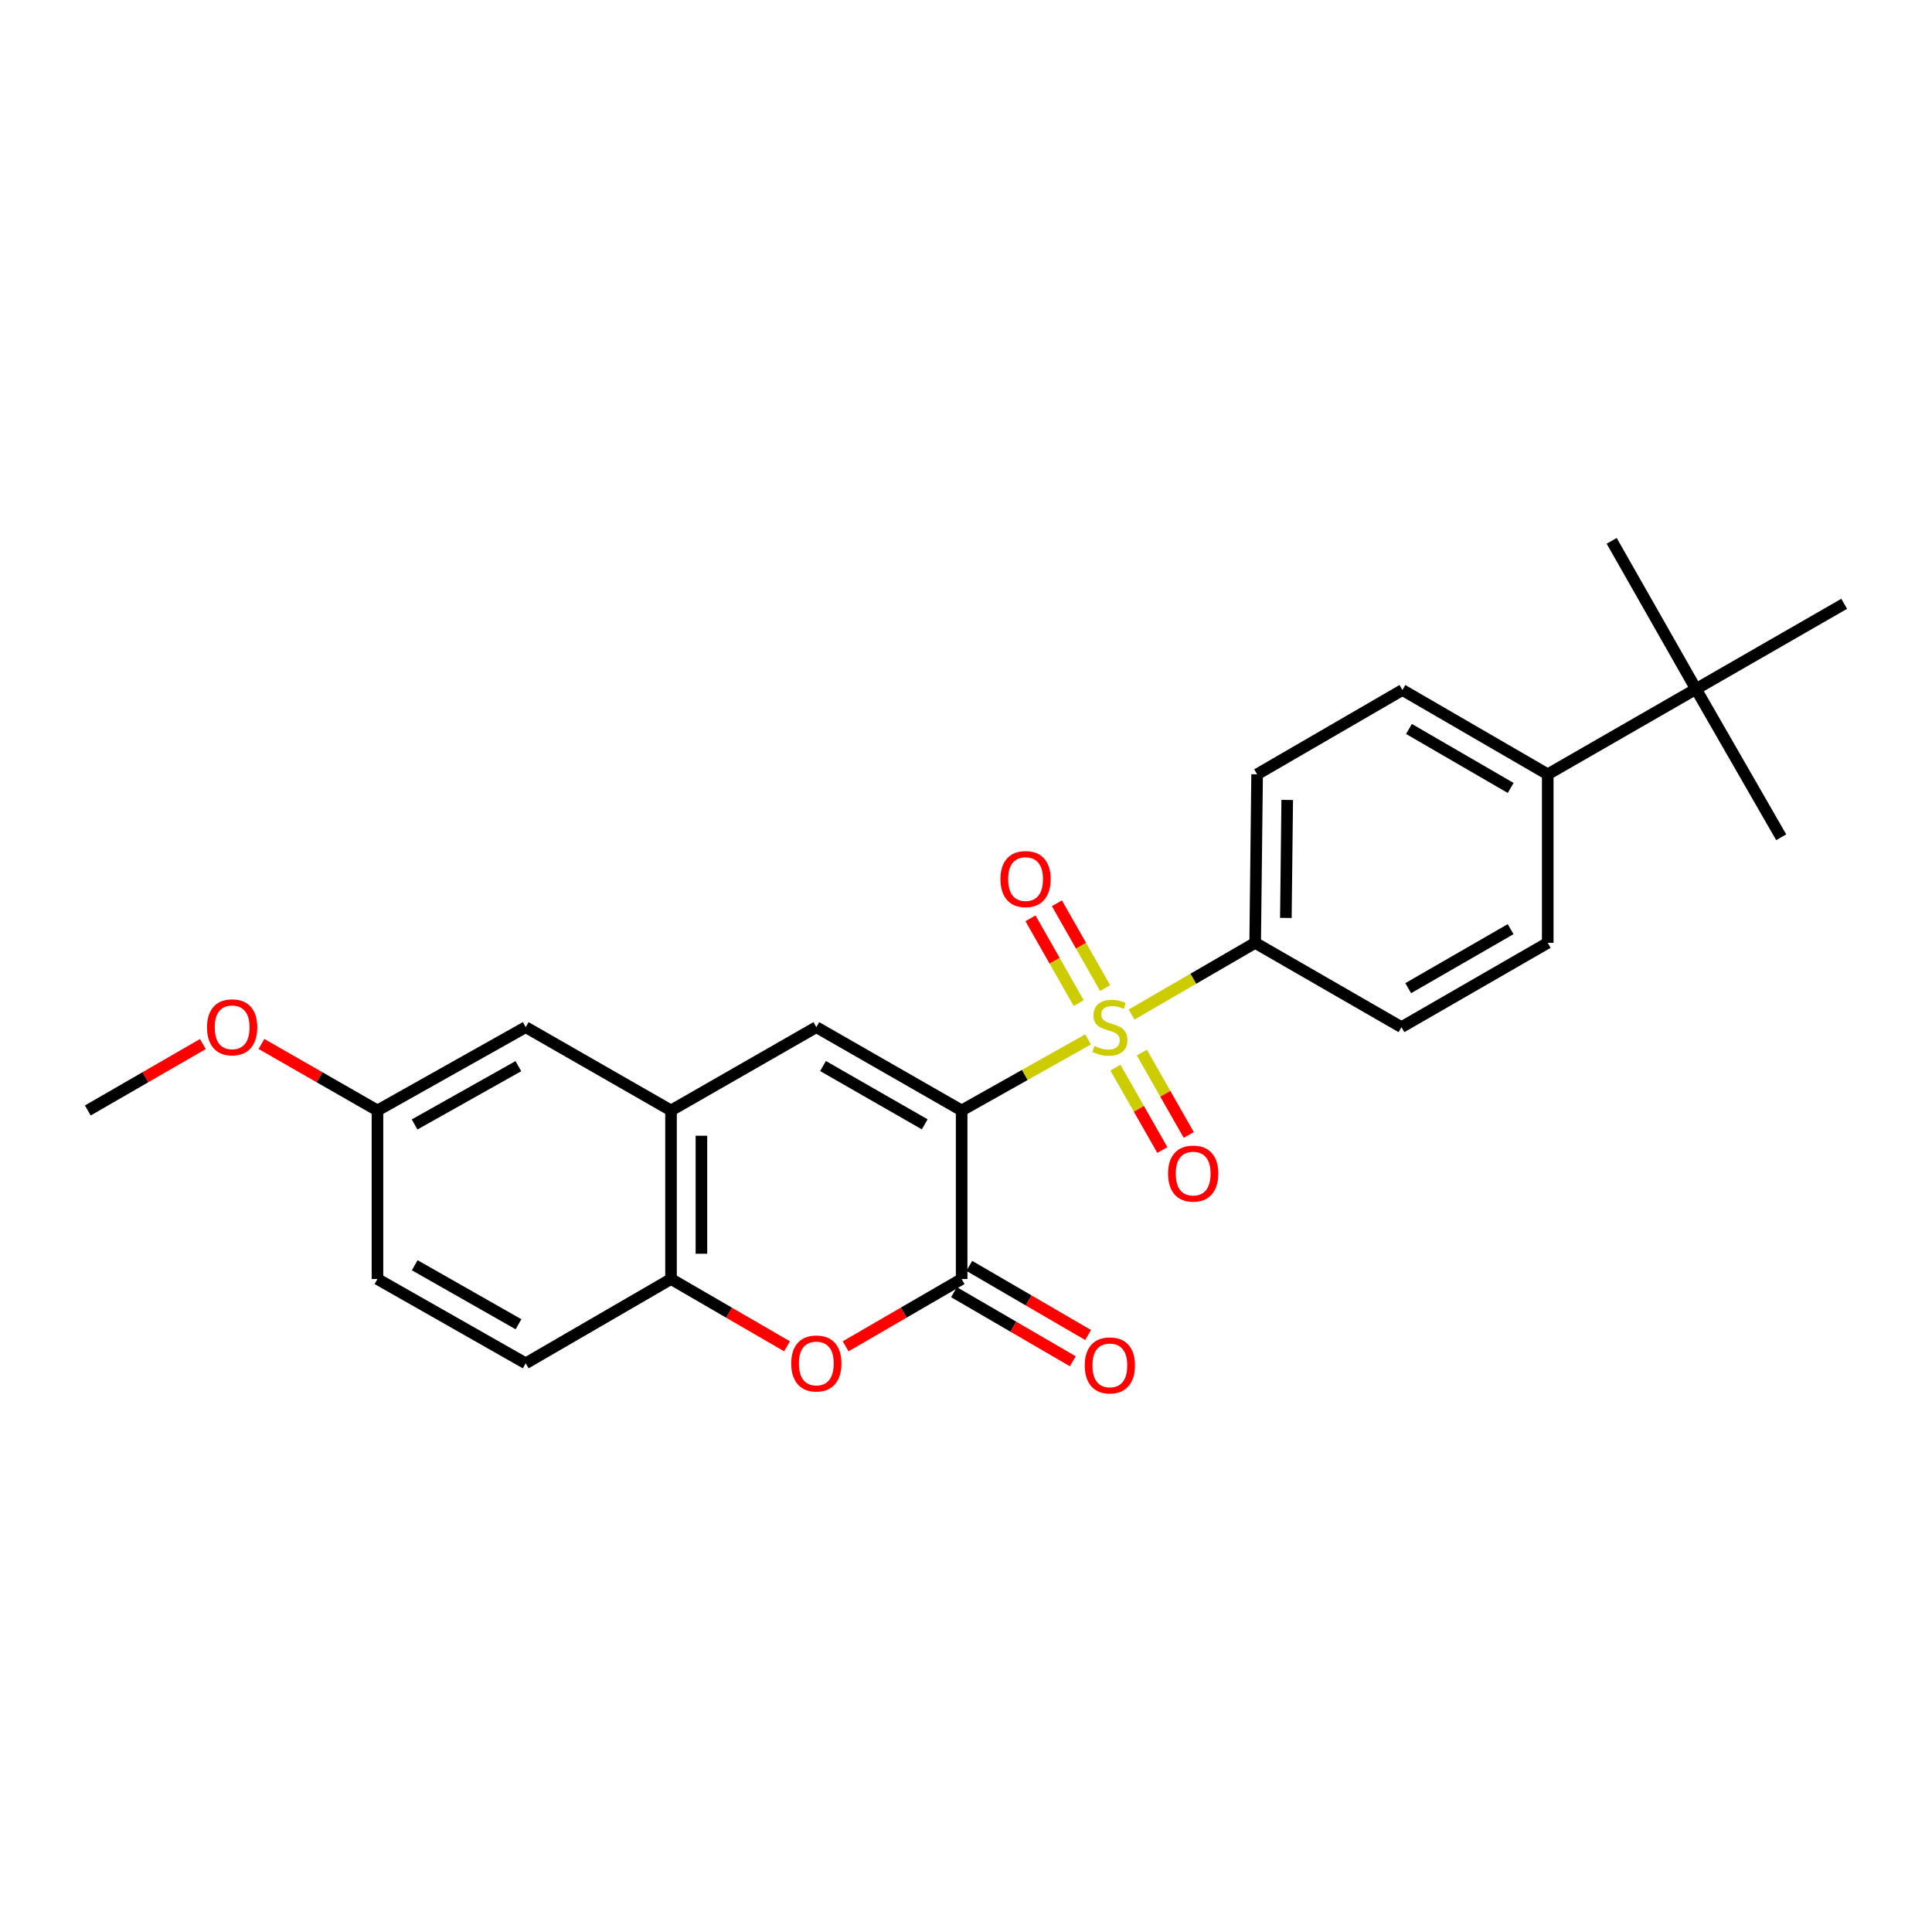 <?xml version='1.0' encoding='iso-8859-1'?>
<svg version='1.1' baseProfile='full'
              xmlns='http://www.w3.org/2000/svg'
                      xmlns:rdkit='http://www.rdkit.org/xml'
                      xmlns:xlink='http://www.w3.org/1999/xlink'
                  xml:space='preserve'
width='1000px' height='1000px' viewBox='0 0 1000 1000'>
<!-- END OF HEADER -->
<rect style='opacity:1.0;fill:#FFFFFF;stroke:none' width='1000' height='1000' x='0' y='0'> </rect>
<path class='bond-0' d='M 497.744,574.772 L 530.463,556.383' style='fill:none;fill-rule:evenodd;stroke:#000000;stroke-width:6px;stroke-linecap:butt;stroke-linejoin:miter;stroke-opacity:1' />
<path class='bond-0' d='M 530.463,556.383 L 563.181,537.993' style='fill:none;fill-rule:evenodd;stroke:#CCCC00;stroke-width:6px;stroke-linecap:butt;stroke-linejoin:miter;stroke-opacity:1' />
<path class='bond-1' d='M 497.744,574.772 L 497.744,662.023' style='fill:none;fill-rule:evenodd;stroke:#000000;stroke-width:6px;stroke-linecap:butt;stroke-linejoin:miter;stroke-opacity:1' />
<path class='bond-2' d='M 497.744,574.772 L 422.532,531.653' style='fill:none;fill-rule:evenodd;stroke:#000000;stroke-width:6px;stroke-linecap:butt;stroke-linejoin:miter;stroke-opacity:1' />
<path class='bond-2' d='M 478.636,581.957 L 425.987,551.774' style='fill:none;fill-rule:evenodd;stroke:#000000;stroke-width:6px;stroke-linecap:butt;stroke-linejoin:miter;stroke-opacity:1' />
<path class='bond-6' d='M 585.715,525.125 L 617.694,506.572' style='fill:none;fill-rule:evenodd;stroke:#CCCC00;stroke-width:6px;stroke-linecap:butt;stroke-linejoin:miter;stroke-opacity:1' />
<path class='bond-6' d='M 617.694,506.572 L 649.673,488.019' style='fill:none;fill-rule:evenodd;stroke:#000000;stroke-width:6px;stroke-linecap:butt;stroke-linejoin:miter;stroke-opacity:1' />
<path class='bond-7' d='M 577.341,552.606 L 589.487,573.929' style='fill:none;fill-rule:evenodd;stroke:#CCCC00;stroke-width:6px;stroke-linecap:butt;stroke-linejoin:miter;stroke-opacity:1' />
<path class='bond-7' d='M 589.487,573.929 L 601.633,595.251' style='fill:none;fill-rule:evenodd;stroke:#FF0000;stroke-width:6px;stroke-linecap:butt;stroke-linejoin:miter;stroke-opacity:1' />
<path class='bond-7' d='M 591.015,544.817 L 603.161,566.14' style='fill:none;fill-rule:evenodd;stroke:#CCCC00;stroke-width:6px;stroke-linecap:butt;stroke-linejoin:miter;stroke-opacity:1' />
<path class='bond-7' d='M 603.161,566.14 L 615.307,587.462' style='fill:none;fill-rule:evenodd;stroke:#FF0000;stroke-width:6px;stroke-linecap:butt;stroke-linejoin:miter;stroke-opacity:1' />
<path class='bond-8' d='M 572.018,511.438 L 559.536,489.487' style='fill:none;fill-rule:evenodd;stroke:#CCCC00;stroke-width:6px;stroke-linecap:butt;stroke-linejoin:miter;stroke-opacity:1' />
<path class='bond-8' d='M 559.536,489.487 L 547.055,467.536' style='fill:none;fill-rule:evenodd;stroke:#FF0000;stroke-width:6px;stroke-linecap:butt;stroke-linejoin:miter;stroke-opacity:1' />
<path class='bond-8' d='M 558.338,519.216 L 545.856,497.265' style='fill:none;fill-rule:evenodd;stroke:#CCCC00;stroke-width:6px;stroke-linecap:butt;stroke-linejoin:miter;stroke-opacity:1' />
<path class='bond-8' d='M 545.856,497.265 L 533.375,475.315' style='fill:none;fill-rule:evenodd;stroke:#FF0000;stroke-width:6px;stroke-linecap:butt;stroke-linejoin:miter;stroke-opacity:1' />
<path class='bond-3' d='M 497.744,662.023 L 467.725,679.435' style='fill:none;fill-rule:evenodd;stroke:#000000;stroke-width:6px;stroke-linecap:butt;stroke-linejoin:miter;stroke-opacity:1' />
<path class='bond-3' d='M 467.725,679.435 L 437.706,696.848' style='fill:none;fill-rule:evenodd;stroke:#FF0000;stroke-width:6px;stroke-linecap:butt;stroke-linejoin:miter;stroke-opacity:1' />
<path class='bond-9' d='M 493.788,668.825 L 524.537,686.71' style='fill:none;fill-rule:evenodd;stroke:#000000;stroke-width:6px;stroke-linecap:butt;stroke-linejoin:miter;stroke-opacity:1' />
<path class='bond-9' d='M 524.537,686.71 L 555.286,704.595' style='fill:none;fill-rule:evenodd;stroke:#FF0000;stroke-width:6px;stroke-linecap:butt;stroke-linejoin:miter;stroke-opacity:1' />
<path class='bond-9' d='M 501.701,655.222 L 532.449,673.107' style='fill:none;fill-rule:evenodd;stroke:#000000;stroke-width:6px;stroke-linecap:butt;stroke-linejoin:miter;stroke-opacity:1' />
<path class='bond-9' d='M 532.449,673.107 L 563.198,690.992' style='fill:none;fill-rule:evenodd;stroke:#FF0000;stroke-width:6px;stroke-linecap:butt;stroke-linejoin:miter;stroke-opacity:1' />
<path class='bond-4' d='M 422.532,531.653 L 347.319,574.772' style='fill:none;fill-rule:evenodd;stroke:#000000;stroke-width:6px;stroke-linecap:butt;stroke-linejoin:miter;stroke-opacity:1' />
<path class='bond-25' d='M 407.358,696.848 L 377.339,679.435' style='fill:none;fill-rule:evenodd;stroke:#FF0000;stroke-width:6px;stroke-linecap:butt;stroke-linejoin:miter;stroke-opacity:1' />
<path class='bond-25' d='M 377.339,679.435 L 347.319,662.023' style='fill:none;fill-rule:evenodd;stroke:#000000;stroke-width:6px;stroke-linecap:butt;stroke-linejoin:miter;stroke-opacity:1' />
<path class='bond-5' d='M 347.319,574.772 L 347.319,662.023' style='fill:none;fill-rule:evenodd;stroke:#000000;stroke-width:6px;stroke-linecap:butt;stroke-linejoin:miter;stroke-opacity:1' />
<path class='bond-5' d='M 363.056,587.86 L 363.056,648.935' style='fill:none;fill-rule:evenodd;stroke:#000000;stroke-width:6px;stroke-linecap:butt;stroke-linejoin:miter;stroke-opacity:1' />
<path class='bond-12' d='M 347.319,574.772 L 272.107,531.653' style='fill:none;fill-rule:evenodd;stroke:#000000;stroke-width:6px;stroke-linecap:butt;stroke-linejoin:miter;stroke-opacity:1' />
<path class='bond-13' d='M 347.319,662.023 L 272.107,705.649' style='fill:none;fill-rule:evenodd;stroke:#000000;stroke-width:6px;stroke-linecap:butt;stroke-linejoin:miter;stroke-opacity:1' />
<path class='bond-14' d='M 649.673,488.019 L 725.393,531.653' style='fill:none;fill-rule:evenodd;stroke:#000000;stroke-width:6px;stroke-linecap:butt;stroke-linejoin:miter;stroke-opacity:1' />
<path class='bond-15' d='M 649.673,488.019 L 650.679,400.777' style='fill:none;fill-rule:evenodd;stroke:#000000;stroke-width:6px;stroke-linecap:butt;stroke-linejoin:miter;stroke-opacity:1' />
<path class='bond-15' d='M 665.56,475.114 L 666.264,414.044' style='fill:none;fill-rule:evenodd;stroke:#000000;stroke-width:6px;stroke-linecap:butt;stroke-linejoin:miter;stroke-opacity:1' />
<path class='bond-10' d='M 877.829,356.644 L 801.104,400.777' style='fill:none;fill-rule:evenodd;stroke:#000000;stroke-width:6px;stroke-linecap:butt;stroke-linejoin:miter;stroke-opacity:1' />
<path class='bond-21' d='M 877.829,356.644 L 954.545,312.529' style='fill:none;fill-rule:evenodd;stroke:#000000;stroke-width:6px;stroke-linecap:butt;stroke-linejoin:miter;stroke-opacity:1' />
<path class='bond-22' d='M 877.829,356.644 L 834.204,279.936' style='fill:none;fill-rule:evenodd;stroke:#000000;stroke-width:6px;stroke-linecap:butt;stroke-linejoin:miter;stroke-opacity:1' />
<path class='bond-23' d='M 877.829,356.644 L 921.944,433.36' style='fill:none;fill-rule:evenodd;stroke:#000000;stroke-width:6px;stroke-linecap:butt;stroke-linejoin:miter;stroke-opacity:1' />
<path class='bond-11' d='M 801.104,400.777 L 725.891,357.151' style='fill:none;fill-rule:evenodd;stroke:#000000;stroke-width:6px;stroke-linecap:butt;stroke-linejoin:miter;stroke-opacity:1' />
<path class='bond-11' d='M 781.926,407.845 L 729.278,377.307' style='fill:none;fill-rule:evenodd;stroke:#000000;stroke-width:6px;stroke-linecap:butt;stroke-linejoin:miter;stroke-opacity:1' />
<path class='bond-26' d='M 801.104,400.777 L 801.104,488.019' style='fill:none;fill-rule:evenodd;stroke:#000000;stroke-width:6px;stroke-linecap:butt;stroke-linejoin:miter;stroke-opacity:1' />
<path class='bond-18' d='M 272.107,531.653 L 195.373,574.772' style='fill:none;fill-rule:evenodd;stroke:#000000;stroke-width:6px;stroke-linecap:butt;stroke-linejoin:miter;stroke-opacity:1' />
<path class='bond-18' d='M 268.306,551.84 L 214.592,582.023' style='fill:none;fill-rule:evenodd;stroke:#000000;stroke-width:6px;stroke-linecap:butt;stroke-linejoin:miter;stroke-opacity:1' />
<path class='bond-27' d='M 272.107,705.649 L 195.373,662.023' style='fill:none;fill-rule:evenodd;stroke:#000000;stroke-width:6px;stroke-linecap:butt;stroke-linejoin:miter;stroke-opacity:1' />
<path class='bond-27' d='M 268.374,685.425 L 214.66,654.887' style='fill:none;fill-rule:evenodd;stroke:#000000;stroke-width:6px;stroke-linecap:butt;stroke-linejoin:miter;stroke-opacity:1' />
<path class='bond-17' d='M 725.393,531.653 L 801.104,488.019' style='fill:none;fill-rule:evenodd;stroke:#000000;stroke-width:6px;stroke-linecap:butt;stroke-linejoin:miter;stroke-opacity:1' />
<path class='bond-17' d='M 728.892,511.474 L 781.889,480.93' style='fill:none;fill-rule:evenodd;stroke:#000000;stroke-width:6px;stroke-linecap:butt;stroke-linejoin:miter;stroke-opacity:1' />
<path class='bond-16' d='M 650.679,400.777 L 725.891,357.151' style='fill:none;fill-rule:evenodd;stroke:#000000;stroke-width:6px;stroke-linecap:butt;stroke-linejoin:miter;stroke-opacity:1' />
<path class='bond-19' d='M 195.373,574.772 L 195.373,662.023' style='fill:none;fill-rule:evenodd;stroke:#000000;stroke-width:6px;stroke-linecap:butt;stroke-linejoin:miter;stroke-opacity:1' />
<path class='bond-20' d='M 195.373,574.772 L 165.35,557.56' style='fill:none;fill-rule:evenodd;stroke:#000000;stroke-width:6px;stroke-linecap:butt;stroke-linejoin:miter;stroke-opacity:1' />
<path class='bond-20' d='M 165.35,557.56 L 135.327,540.349' style='fill:none;fill-rule:evenodd;stroke:#FF0000;stroke-width:6px;stroke-linecap:butt;stroke-linejoin:miter;stroke-opacity:1' />
<path class='bond-24' d='M 105.004,540.401 L 75.229,557.587' style='fill:none;fill-rule:evenodd;stroke:#FF0000;stroke-width:6px;stroke-linecap:butt;stroke-linejoin:miter;stroke-opacity:1' />
<path class='bond-24' d='M 75.229,557.587 L 45.455,574.772' style='fill:none;fill-rule:evenodd;stroke:#000000;stroke-width:6px;stroke-linecap:butt;stroke-linejoin:miter;stroke-opacity:1' />
<path  class='atom-1' d='M 566.461 541.373
Q 566.781 541.493, 568.101 542.053
Q 569.421 542.613, 570.861 542.973
Q 572.341 543.293, 573.781 543.293
Q 576.461 543.293, 578.021 542.013
Q 579.581 540.693, 579.581 538.413
Q 579.581 536.853, 578.781 535.893
Q 578.021 534.933, 576.821 534.413
Q 575.621 533.893, 573.621 533.293
Q 571.101 532.533, 569.581 531.813
Q 568.101 531.093, 567.021 529.573
Q 565.981 528.053, 565.981 525.493
Q 565.981 521.933, 568.381 519.733
Q 570.821 517.533, 575.621 517.533
Q 578.901 517.533, 582.621 519.093
L 581.701 522.173
Q 578.301 520.773, 575.741 520.773
Q 572.981 520.773, 571.461 521.933
Q 569.941 523.053, 569.981 525.013
Q 569.981 526.533, 570.741 527.453
Q 571.541 528.373, 572.661 528.893
Q 573.821 529.413, 575.741 530.013
Q 578.301 530.813, 579.821 531.613
Q 581.341 532.413, 582.421 534.053
Q 583.541 535.653, 583.541 538.413
Q 583.541 542.333, 580.901 544.453
Q 578.301 546.533, 573.941 546.533
Q 571.421 546.533, 569.501 545.973
Q 567.621 545.453, 565.381 544.533
L 566.461 541.373
' fill='#CCCC00'/>
<path  class='atom-4' d='M 409.532 705.729
Q 409.532 698.929, 412.892 695.129
Q 416.252 691.329, 422.532 691.329
Q 428.812 691.329, 432.172 695.129
Q 435.532 698.929, 435.532 705.729
Q 435.532 712.609, 432.132 716.529
Q 428.732 720.409, 422.532 720.409
Q 416.292 720.409, 412.892 716.529
Q 409.532 712.649, 409.532 705.729
M 422.532 717.209
Q 426.852 717.209, 429.172 714.329
Q 431.532 711.409, 431.532 705.729
Q 431.532 700.169, 429.172 697.369
Q 426.852 694.529, 422.532 694.529
Q 418.212 694.529, 415.852 697.329
Q 413.532 700.129, 413.532 705.729
Q 413.532 711.449, 415.852 714.329
Q 418.212 717.209, 422.532 717.209
' fill='#FF0000'/>
<path  class='atom-8' d='M 604.588 607.444
Q 604.588 600.644, 607.948 596.844
Q 611.308 593.044, 617.588 593.044
Q 623.868 593.044, 627.228 596.844
Q 630.588 600.644, 630.588 607.444
Q 630.588 614.324, 627.188 618.244
Q 623.788 622.124, 617.588 622.124
Q 611.348 622.124, 607.948 618.244
Q 604.588 614.364, 604.588 607.444
M 617.588 618.924
Q 621.908 618.924, 624.228 616.044
Q 626.588 613.124, 626.588 607.444
Q 626.588 601.884, 624.228 599.084
Q 621.908 596.244, 617.588 596.244
Q 613.268 596.244, 610.908 599.044
Q 608.588 601.844, 608.588 607.444
Q 608.588 613.164, 610.908 616.044
Q 613.268 618.924, 617.588 618.924
' fill='#FF0000'/>
<path  class='atom-9' d='M 517.835 455.008
Q 517.835 448.208, 521.195 444.408
Q 524.555 440.608, 530.835 440.608
Q 537.115 440.608, 540.475 444.408
Q 543.835 448.208, 543.835 455.008
Q 543.835 461.888, 540.435 465.808
Q 537.035 469.688, 530.835 469.688
Q 524.595 469.688, 521.195 465.808
Q 517.835 461.928, 517.835 455.008
M 530.835 466.488
Q 535.155 466.488, 537.475 463.608
Q 539.835 460.688, 539.835 455.008
Q 539.835 449.448, 537.475 446.648
Q 535.155 443.808, 530.835 443.808
Q 526.515 443.808, 524.155 446.608
Q 521.835 449.408, 521.835 455.008
Q 521.835 460.728, 524.155 463.608
Q 526.515 466.488, 530.835 466.488
' fill='#FF0000'/>
<path  class='atom-10' d='M 561.461 706.725
Q 561.461 699.925, 564.821 696.125
Q 568.181 692.325, 574.461 692.325
Q 580.741 692.325, 584.101 696.125
Q 587.461 699.925, 587.461 706.725
Q 587.461 713.605, 584.061 717.525
Q 580.661 721.405, 574.461 721.405
Q 568.221 721.405, 564.821 717.525
Q 561.461 713.645, 561.461 706.725
M 574.461 718.205
Q 578.781 718.205, 581.101 715.325
Q 583.461 712.405, 583.461 706.725
Q 583.461 701.165, 581.101 698.365
Q 578.781 695.525, 574.461 695.525
Q 570.141 695.525, 567.781 698.325
Q 565.461 701.125, 565.461 706.725
Q 565.461 712.445, 567.781 715.325
Q 570.141 718.205, 574.461 718.205
' fill='#FF0000'/>
<path  class='atom-21' d='M 107.16 531.733
Q 107.16 524.933, 110.52 521.133
Q 113.88 517.333, 120.16 517.333
Q 126.44 517.333, 129.8 521.133
Q 133.16 524.933, 133.16 531.733
Q 133.16 538.613, 129.76 542.533
Q 126.36 546.413, 120.16 546.413
Q 113.92 546.413, 110.52 542.533
Q 107.16 538.653, 107.16 531.733
M 120.16 543.213
Q 124.48 543.213, 126.8 540.333
Q 129.16 537.413, 129.16 531.733
Q 129.16 526.173, 126.8 523.373
Q 124.48 520.533, 120.16 520.533
Q 115.84 520.533, 113.48 523.333
Q 111.16 526.133, 111.16 531.733
Q 111.16 537.453, 113.48 540.333
Q 115.84 543.213, 120.16 543.213
' fill='#FF0000'/>
</svg>
